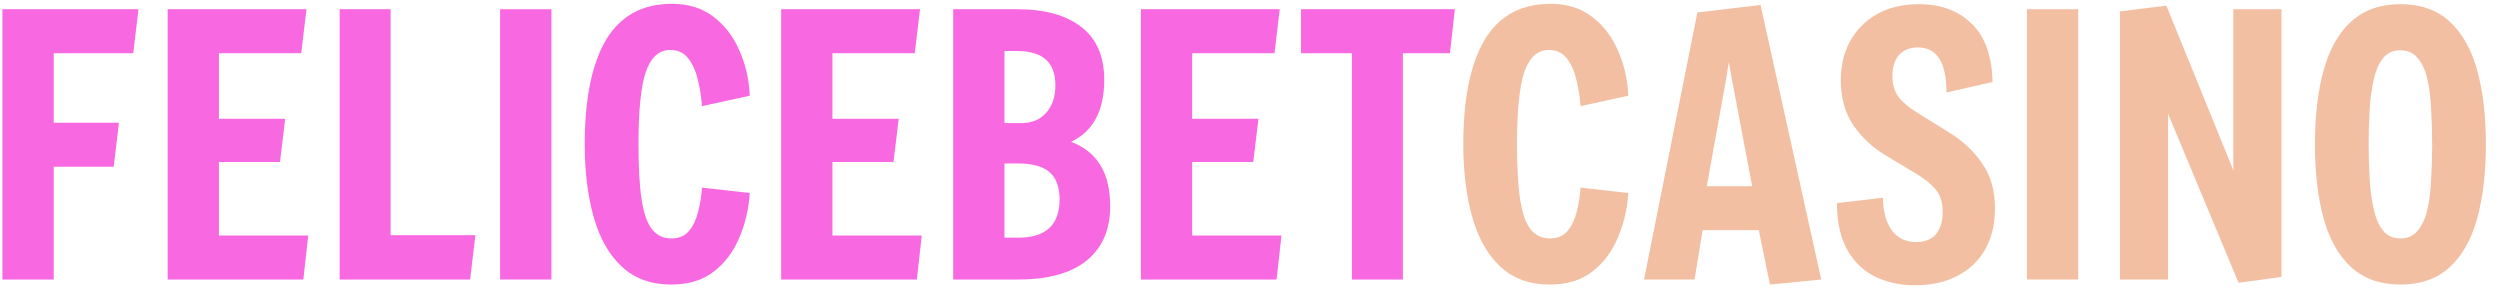 <svg width="151" height="18" viewBox="0 0 151 18" fill="none" xmlns="http://www.w3.org/2000/svg">
<path d="M0.146 16.882V0.557H8.364L8.048 3.213H3.244V7.414H7.184L6.868 10.069H3.244V16.882H0.146Z" fill="#F868E1"/>
<path d="M10.126 16.882V0.557H18.511L18.195 3.213H13.223V7.174H17.226L16.91 9.786H13.223V14.227H18.617L18.322 16.882H10.126Z" fill="#F868E1"/>
<path d="M20.516 16.882V0.557H23.593V14.205H28.712L28.396 16.882H20.516Z" fill="#F868E1"/>
<path d="M30.207 16.882V0.557H33.305V16.882H30.207Z" fill="#F868E1"/>
<path d="M40.544 17.187C39.336 17.187 38.346 16.831 37.573 16.12C36.801 15.409 36.232 14.415 35.867 13.138C35.502 11.861 35.319 10.388 35.319 8.72C35.319 5.962 35.747 3.858 36.604 2.407C37.475 0.956 38.802 0.23 40.586 0.23C41.584 0.23 42.419 0.492 43.093 1.014C43.768 1.522 44.288 2.197 44.653 3.038C45.032 3.88 45.243 4.794 45.285 5.781L42.398 6.412C42.37 5.919 42.293 5.411 42.166 4.889C42.054 4.366 41.864 3.924 41.598 3.561C41.331 3.198 40.959 3.017 40.481 3.017C39.807 3.017 39.315 3.459 39.006 4.344C38.711 5.215 38.564 6.673 38.564 8.72C38.564 10.113 38.627 11.223 38.753 12.05C38.88 12.877 39.09 13.479 39.385 13.857C39.68 14.219 40.067 14.401 40.544 14.401C41.008 14.401 41.366 14.248 41.619 13.944C41.871 13.639 42.054 13.254 42.166 12.79C42.293 12.311 42.37 11.825 42.398 11.332L45.285 11.658C45.229 12.601 45.018 13.501 44.653 14.357C44.301 15.199 43.789 15.881 43.115 16.403C42.44 16.926 41.584 17.187 40.544 17.187Z" fill="#F868E1"/>
<path d="M47.182 16.882V0.557H55.568L55.252 3.213H50.279V7.174H54.283L53.967 9.786H50.279V14.227H55.673L55.378 16.882H47.182Z" fill="#F868E1"/>
<path d="M57.573 16.882V0.557H61.45C63.093 0.557 64.378 0.912 65.305 1.624C66.233 2.335 66.696 3.401 66.696 4.823C66.696 6.681 66.029 7.929 64.695 8.567C65.495 8.872 66.085 9.344 66.464 9.982C66.858 10.606 67.054 11.433 67.054 12.463C67.054 13.871 66.584 14.959 65.643 15.729C64.701 16.498 63.318 16.882 61.492 16.882H57.573ZM60.67 7.435H61.682C62.314 7.435 62.812 7.232 63.178 6.826C63.557 6.405 63.746 5.846 63.746 5.15C63.746 3.771 62.981 3.082 61.45 3.082H60.67V7.435ZM60.67 14.357H61.492C63.163 14.357 63.999 13.588 63.999 12.05C63.999 11.295 63.795 10.744 63.388 10.396C62.995 10.047 62.363 9.873 61.492 9.873H60.67V14.357Z" fill="#F868E1"/>
<path d="M68.91 16.882V0.557H77.296L76.98 3.213H72.007V7.174H76.011L75.695 9.786H72.007V14.227H77.401L77.106 16.882H68.91Z" fill="#F868E1"/>
<path d="M81.657 16.882V3.213H78.581V0.557H87.872L87.577 3.213H84.733V16.882H81.657Z" fill="#F868E1"/>
<path d="M93.609 17.187C92.401 17.187 91.41 16.831 90.638 16.12C89.865 15.409 89.296 14.415 88.931 13.138C88.566 11.861 88.383 10.388 88.383 8.72C88.383 5.962 88.812 3.858 89.669 2.407C90.54 0.956 91.867 0.23 93.651 0.23C94.648 0.23 95.484 0.492 96.158 1.014C96.832 1.522 97.352 2.197 97.717 3.038C98.096 3.88 98.307 4.794 98.349 5.781L95.463 6.412C95.435 5.919 95.357 5.411 95.231 4.889C95.119 4.366 94.929 3.924 94.662 3.561C94.395 3.198 94.023 3.017 93.545 3.017C92.871 3.017 92.38 3.459 92.071 4.344C91.776 5.215 91.628 6.673 91.628 8.72C91.628 10.113 91.691 11.223 91.818 12.05C91.944 12.877 92.155 13.479 92.45 13.857C92.745 14.219 93.131 14.401 93.609 14.401C94.072 14.401 94.43 14.248 94.683 13.944C94.936 13.639 95.119 13.254 95.231 12.79C95.357 12.311 95.435 11.825 95.463 11.332L98.349 11.658C98.293 12.601 98.082 13.501 97.717 14.357C97.366 15.199 96.853 15.881 96.179 16.403C95.505 16.926 94.648 17.187 93.609 17.187Z" fill="#F3BFA3"/>
<path d="M106.905 17.187L106.231 13.9H102.838L102.354 16.882H99.299L102.522 0.753L106.336 0.296L110.002 16.882L106.905 17.187ZM104.419 3.757L104.25 4.823L103.091 11.245H105.83L104.608 4.802L104.419 3.757Z" fill="#F3BFA3"/>
<path d="M115.671 17.23C114.773 17.23 113.965 17.056 113.248 16.708C112.532 16.345 111.97 15.801 111.563 15.075C111.156 14.335 110.952 13.399 110.952 12.268L113.733 11.941C113.733 12.739 113.902 13.385 114.239 13.878C114.59 14.372 115.089 14.618 115.735 14.618C116.268 14.618 116.669 14.459 116.936 14.14C117.203 13.806 117.336 13.363 117.336 12.812C117.336 12.217 117.188 11.752 116.894 11.419C116.599 11.085 116.219 10.78 115.756 10.505L113.838 9.351C113.094 8.901 112.462 8.306 111.942 7.566C111.437 6.811 111.184 5.904 111.184 4.845C111.184 3.974 111.366 3.198 111.731 2.516C112.111 1.819 112.652 1.268 113.354 0.862C114.07 0.455 114.92 0.252 115.903 0.252C117.224 0.252 118.284 0.644 119.085 1.428C119.899 2.211 120.321 3.387 120.349 4.954L117.568 5.585C117.568 3.771 116.992 2.864 115.84 2.864C115.362 2.864 114.983 3.017 114.702 3.321C114.435 3.626 114.302 4.047 114.302 4.584C114.302 5.106 114.428 5.534 114.681 5.868C114.948 6.202 115.32 6.514 115.798 6.804L117.694 7.98C118.565 8.516 119.246 9.155 119.738 9.895C120.244 10.621 120.496 11.52 120.496 12.594C120.496 13.566 120.293 14.401 119.885 15.097C119.478 15.794 118.909 16.323 118.179 16.686C117.462 17.049 116.627 17.23 115.671 17.23Z" fill="#F3BFA3"/>
<path d="M122.427 16.882V0.557H125.525V16.882H122.427Z" fill="#F3BFA3"/>
<path d="M135.208 17.078L130.931 6.826L130.952 6.978V16.882H128.044V0.688L130.847 0.339L134.913 10.33L134.892 10.069V0.557H137.8V16.73L135.208 17.078Z" fill="#F3BFA3"/>
<path d="M144.984 17.187C143.776 17.187 142.786 16.839 142.014 16.142C141.255 15.446 140.7 14.466 140.349 13.204C139.998 11.927 139.822 10.432 139.822 8.72C139.822 6.993 139.998 5.498 140.349 4.236C140.7 2.973 141.255 1.994 142.014 1.297C142.786 0.601 143.776 0.252 144.984 0.252C146.206 0.252 147.197 0.601 147.955 1.297C148.714 1.994 149.269 2.973 149.62 4.236C149.971 5.498 150.146 6.993 150.146 8.72C150.146 10.432 149.971 11.927 149.62 13.204C149.269 14.466 148.714 15.446 147.955 16.142C147.197 16.839 146.206 17.187 144.984 17.187ZM144.984 14.401C145.42 14.401 145.764 14.248 146.017 13.944C146.284 13.639 146.48 13.218 146.607 12.681C146.733 12.144 146.81 11.535 146.839 10.853C146.881 10.171 146.902 9.46 146.902 8.72C146.902 7.98 146.881 7.268 146.839 6.586C146.81 5.904 146.733 5.295 146.607 4.758C146.48 4.221 146.284 3.8 146.017 3.496C145.764 3.191 145.42 3.038 144.984 3.038C144.549 3.038 144.205 3.191 143.952 3.496C143.699 3.8 143.51 4.221 143.383 4.758C143.257 5.295 143.173 5.904 143.13 6.586C143.088 7.268 143.067 7.98 143.067 8.72C143.067 9.46 143.088 10.171 143.13 10.853C143.173 11.535 143.257 12.144 143.383 12.681C143.51 13.218 143.699 13.639 143.952 13.944C144.205 14.248 144.549 14.401 144.984 14.401Z" fill="#F3BFA3"/>
</svg>
